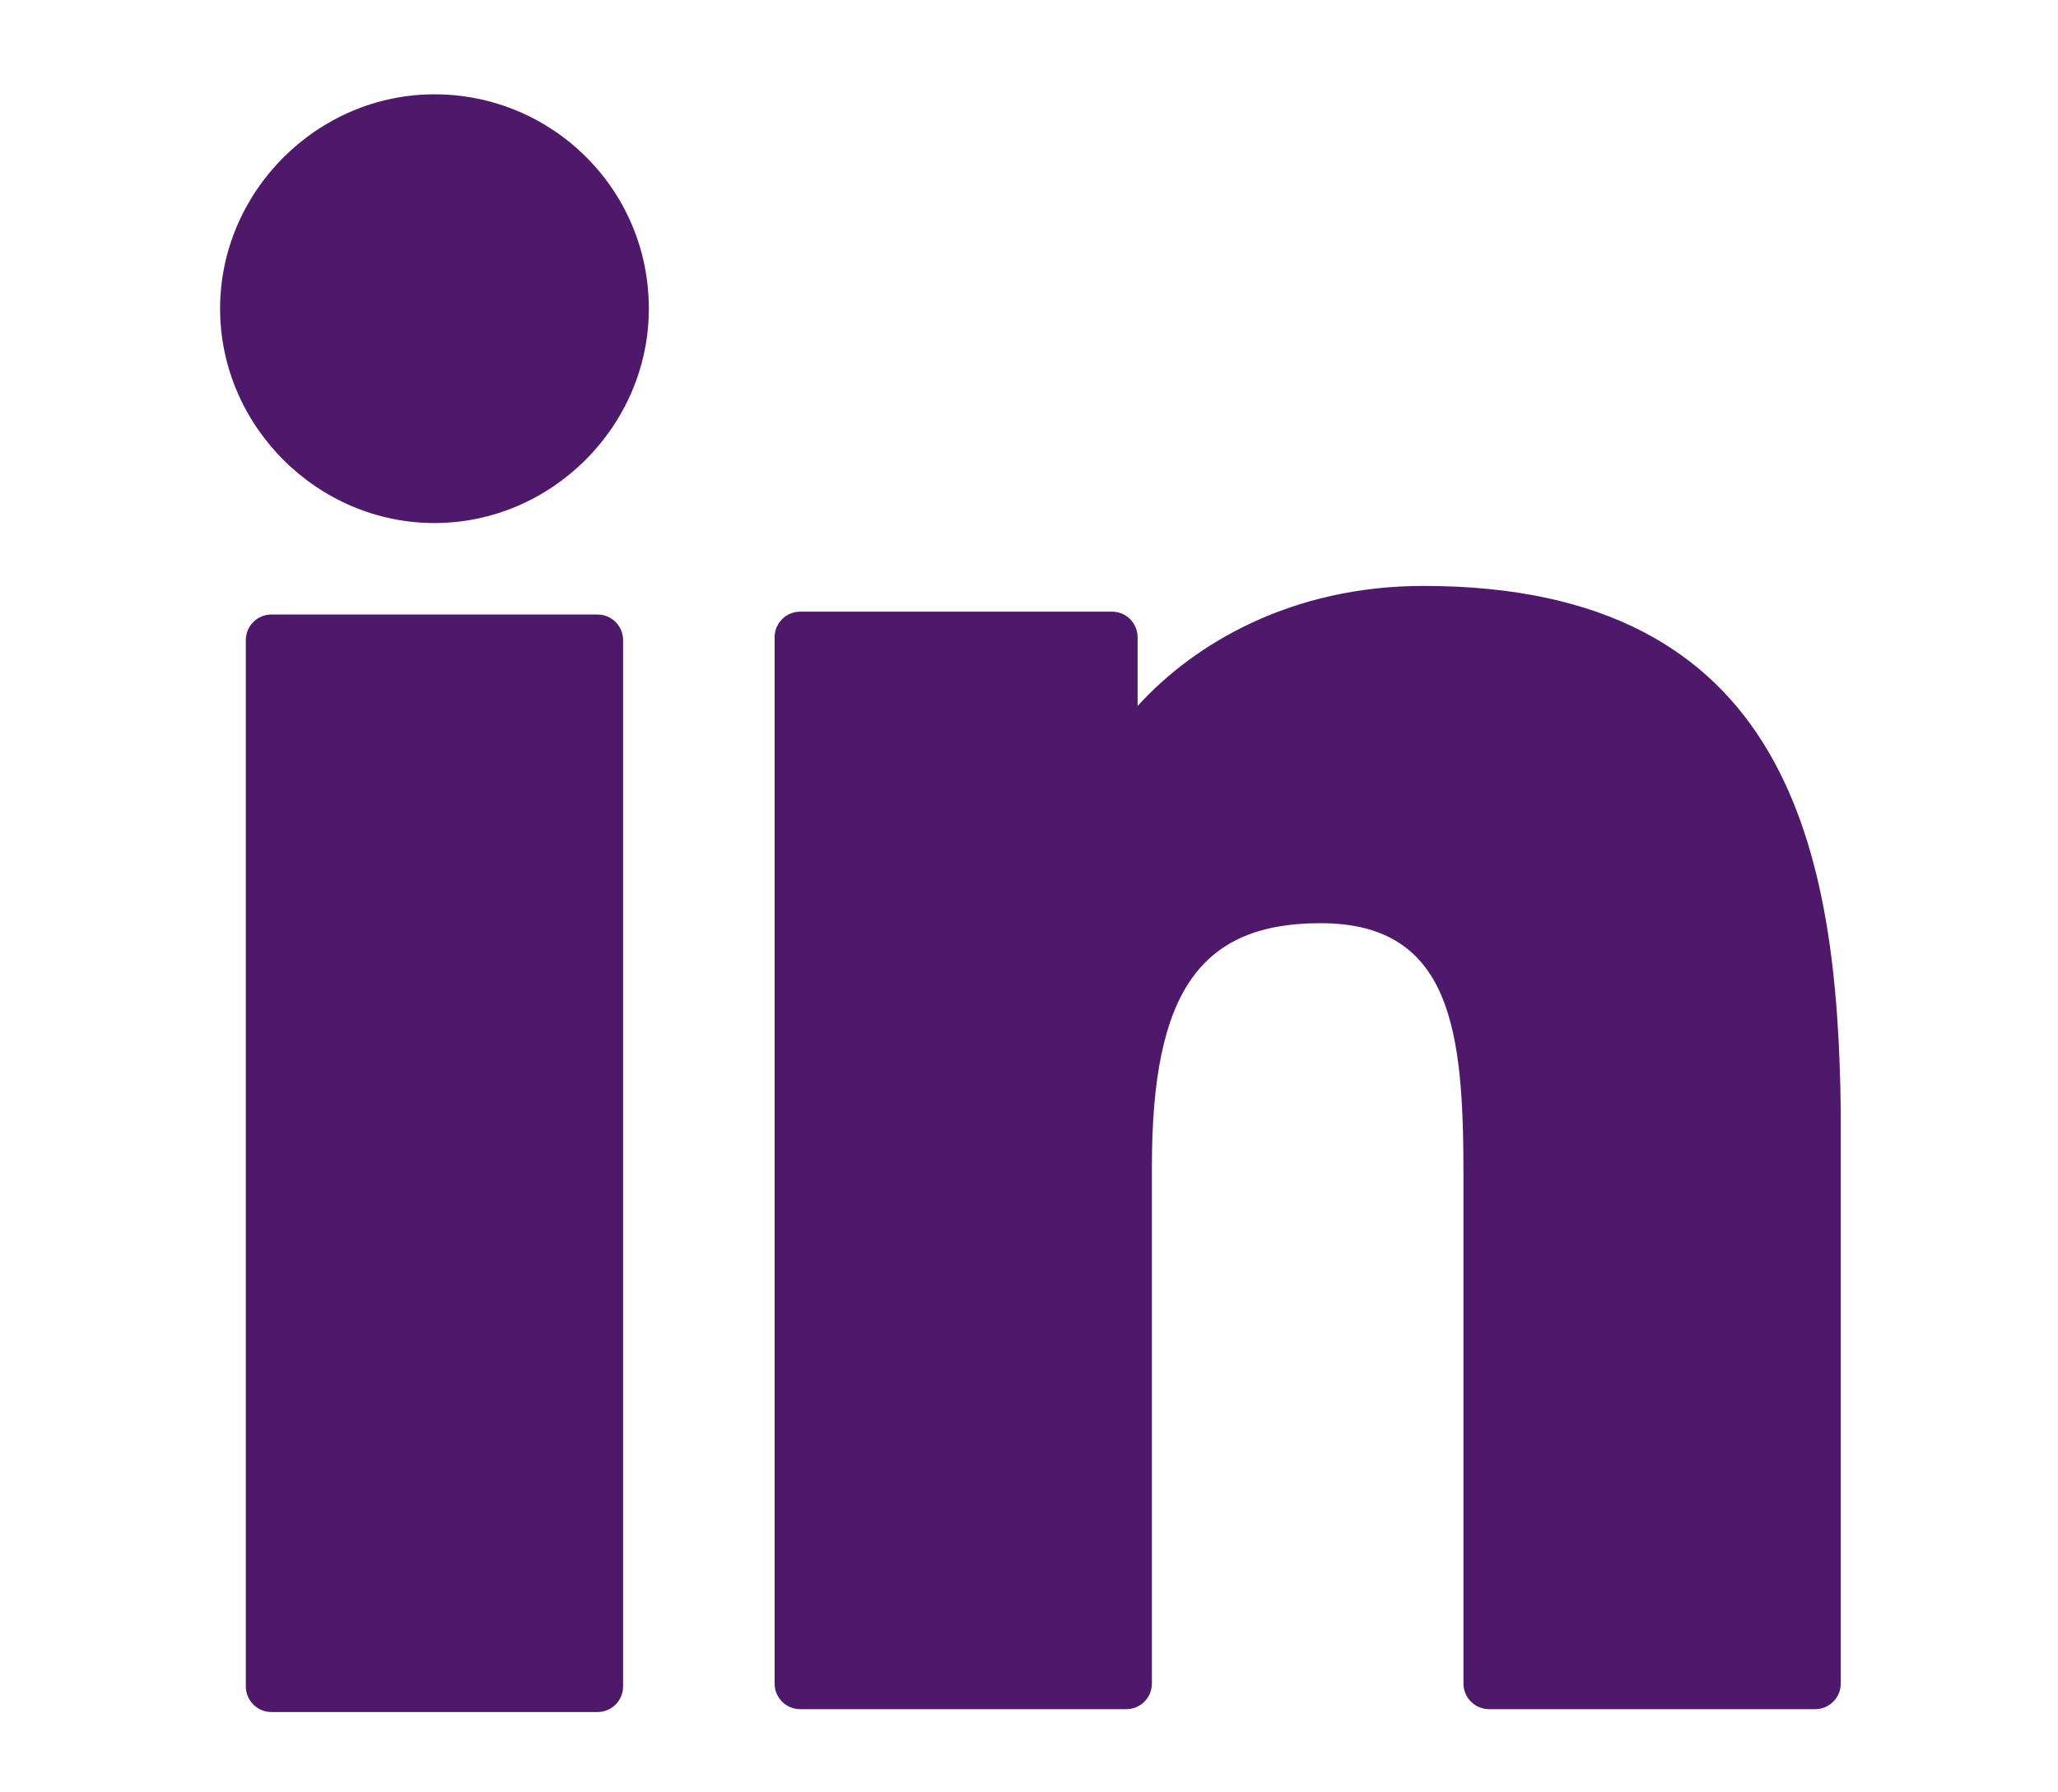 <?xml version="1.0" encoding="UTF-8"?> <svg xmlns="http://www.w3.org/2000/svg" xmlns:xlink="http://www.w3.org/1999/xlink" version="1.1" id="Layer_1" x="0px" y="0px" viewBox="0 0 72 62.7" style="enable-background:new 0 0 72 62.7;" xml:space="preserve"> <style type="text/css"> .st0{fill:#4F196B;} </style> <g id="XMLID_801_"> <path id="XMLID_802_" class="st0" d="M20.9,21.5H9.5c-0.5,0-0.9,0.4-0.9,0.9v36.6c0,0.5,0.4,0.9,0.9,0.9h11.4 c0.5,0,0.9-0.4,0.9-0.9V22.4C21.8,21.9,21.4,21.5,20.9,21.5z"></path> <path id="XMLID_803_" class="st0" d="M15.2,3.3c-4.1,0-7.5,3.4-7.5,7.5c0,4.1,3.4,7.5,7.5,7.5c4.1,0,7.5-3.4,7.5-7.5 C22.7,6.6,19.3,3.3,15.2,3.3z"></path> <path id="XMLID_804_" class="st0" d="M49.8,20.5c-4.6,0-8,2-10,4.2v-2.4c0-0.5-0.4-0.9-0.9-0.9H28c-0.5,0-0.9,0.4-0.9,0.9v36.6 c0,0.5,0.4,0.9,0.9,0.9h11.4c0.5,0,0.9-0.4,0.9-0.9V40.8c0-6.1,1.7-8.5,5.9-8.5c4.6,0,5,3.8,5,8.8v17.8c0,0.5,0.4,0.9,0.9,0.9h11.4 c0.5,0,0.9-0.4,0.9-0.9V38.9C64.3,29.8,62.6,20.5,49.8,20.5z"></path> </g> </svg> 